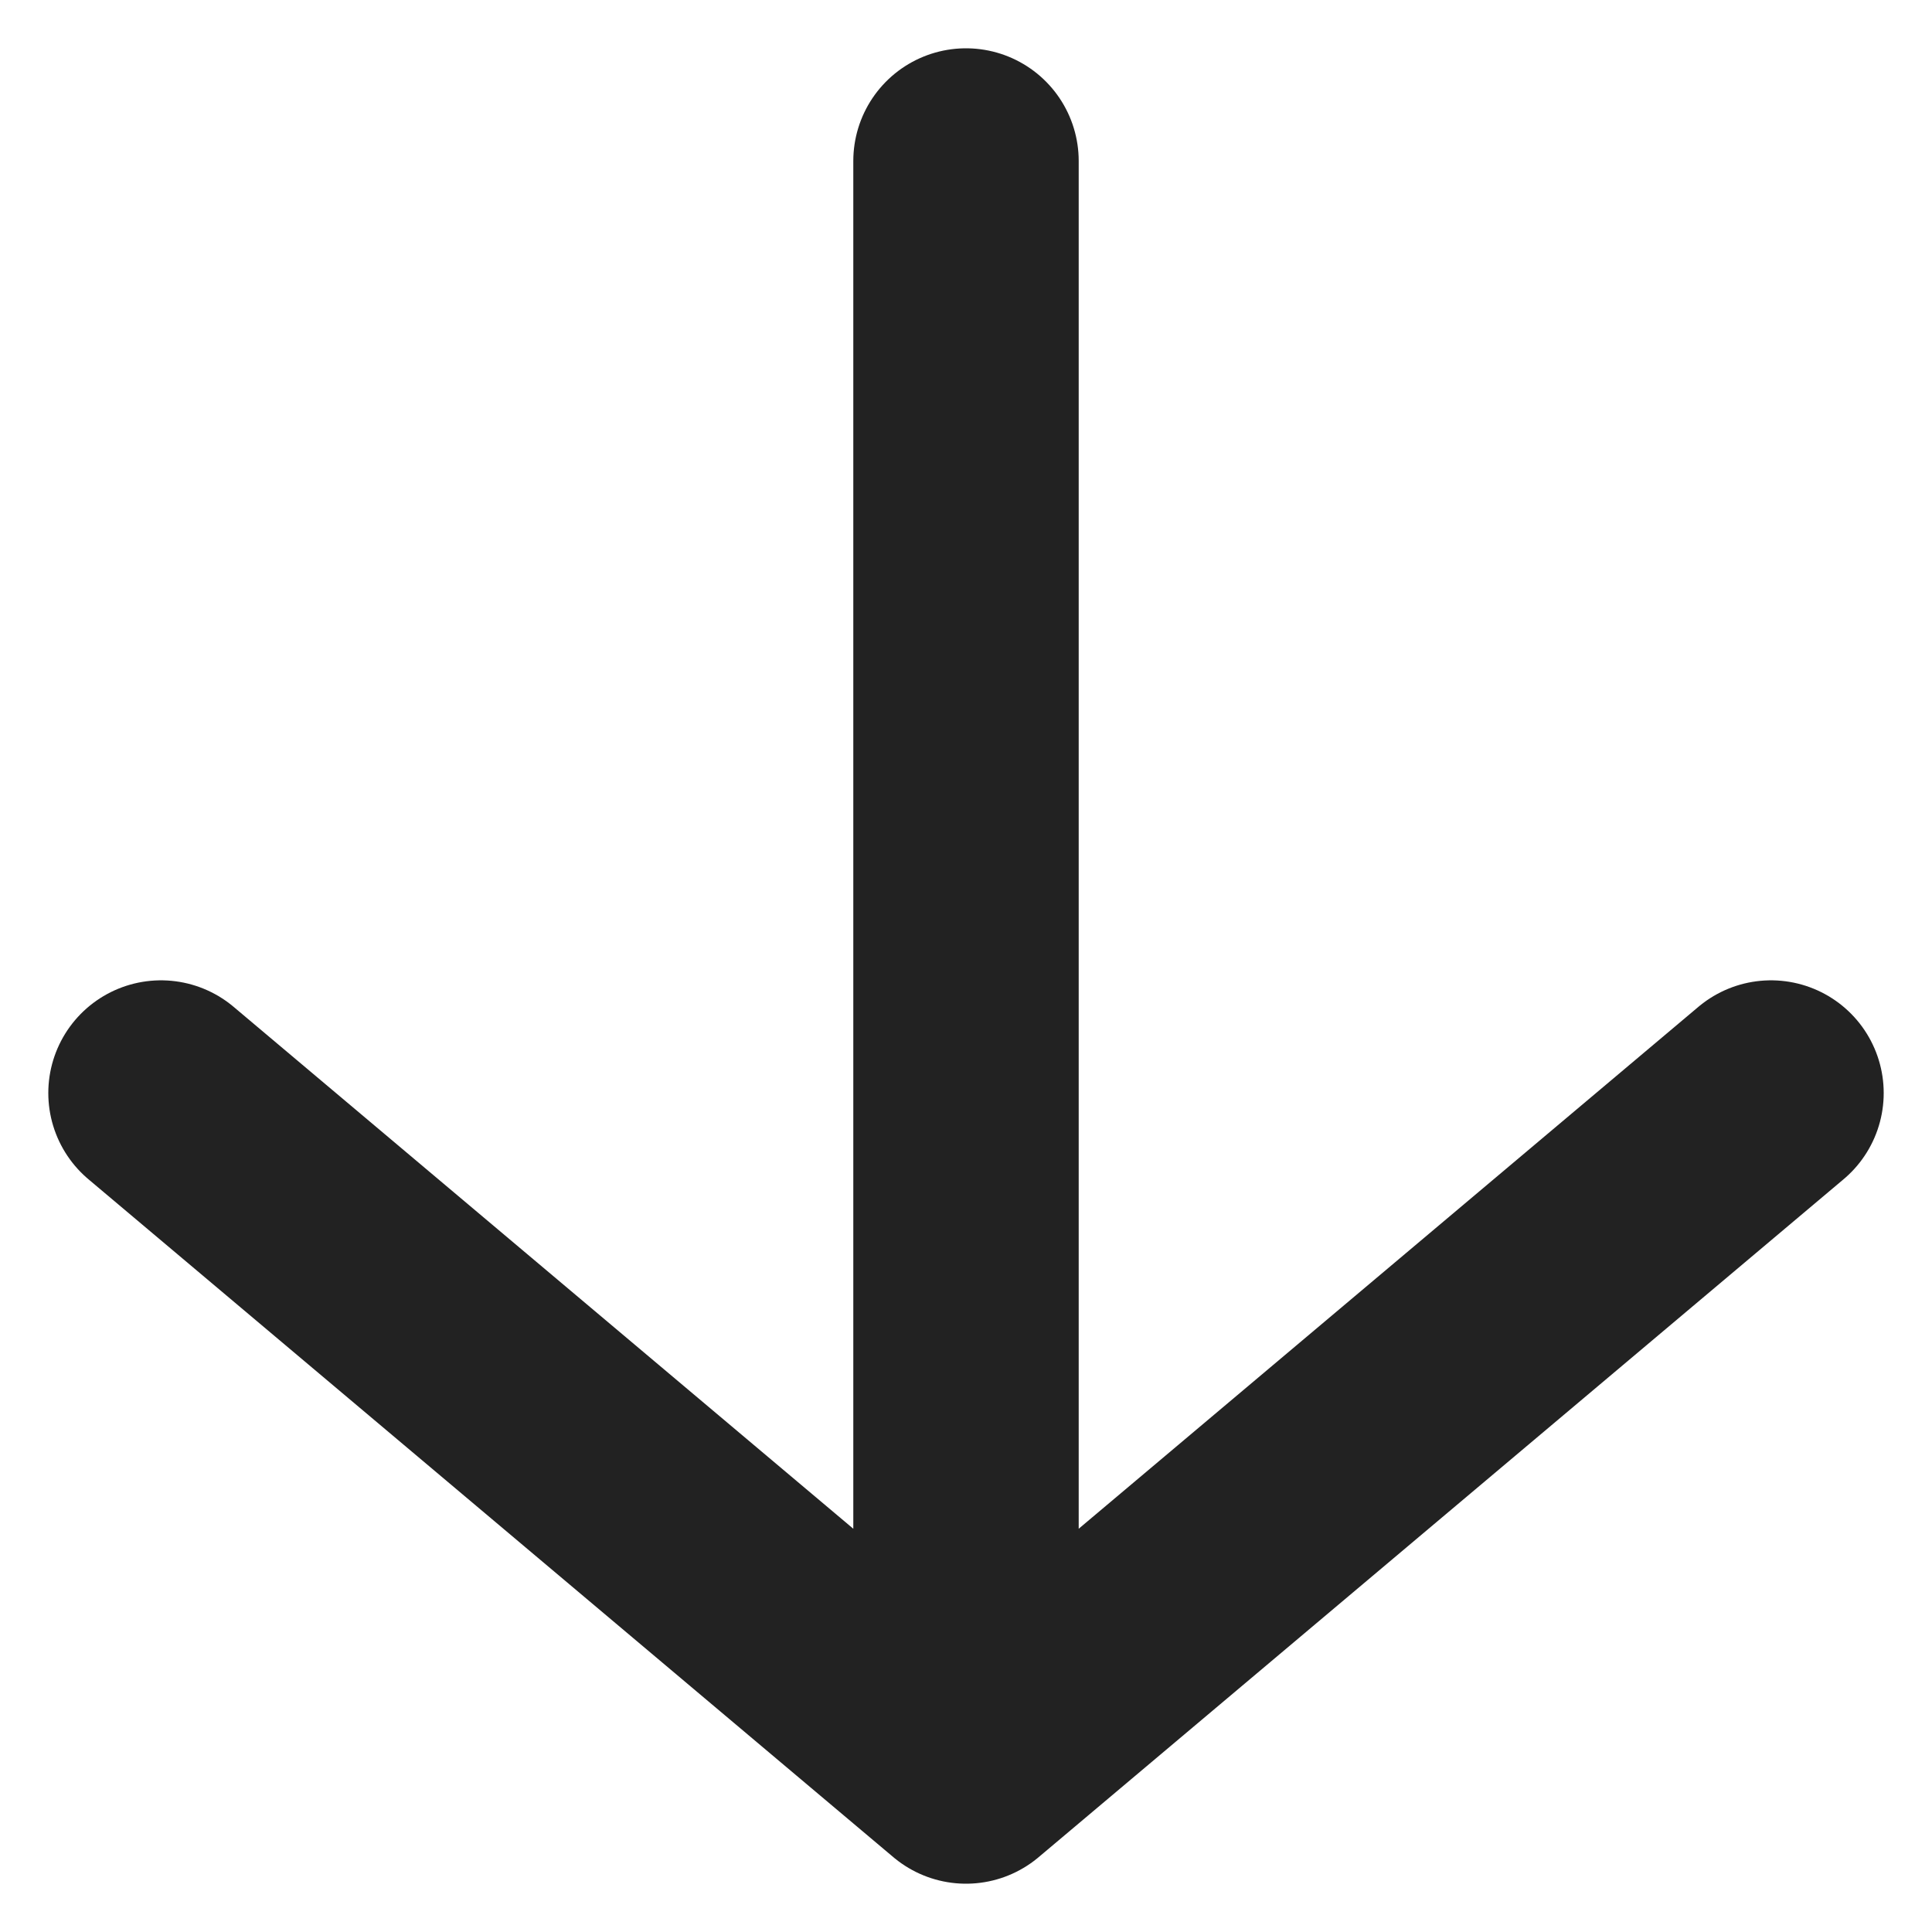 <svg width="12" height="12" viewBox="0 0 12 12" fill="none" xmlns="http://www.w3.org/2000/svg">
<path d="M1 6.789L6 11M6 11L11 6.789M6 11V1" stroke="#222222" stroke-width="1.4" stroke-linecap="round" stroke-linejoin="round"/>
</svg>
